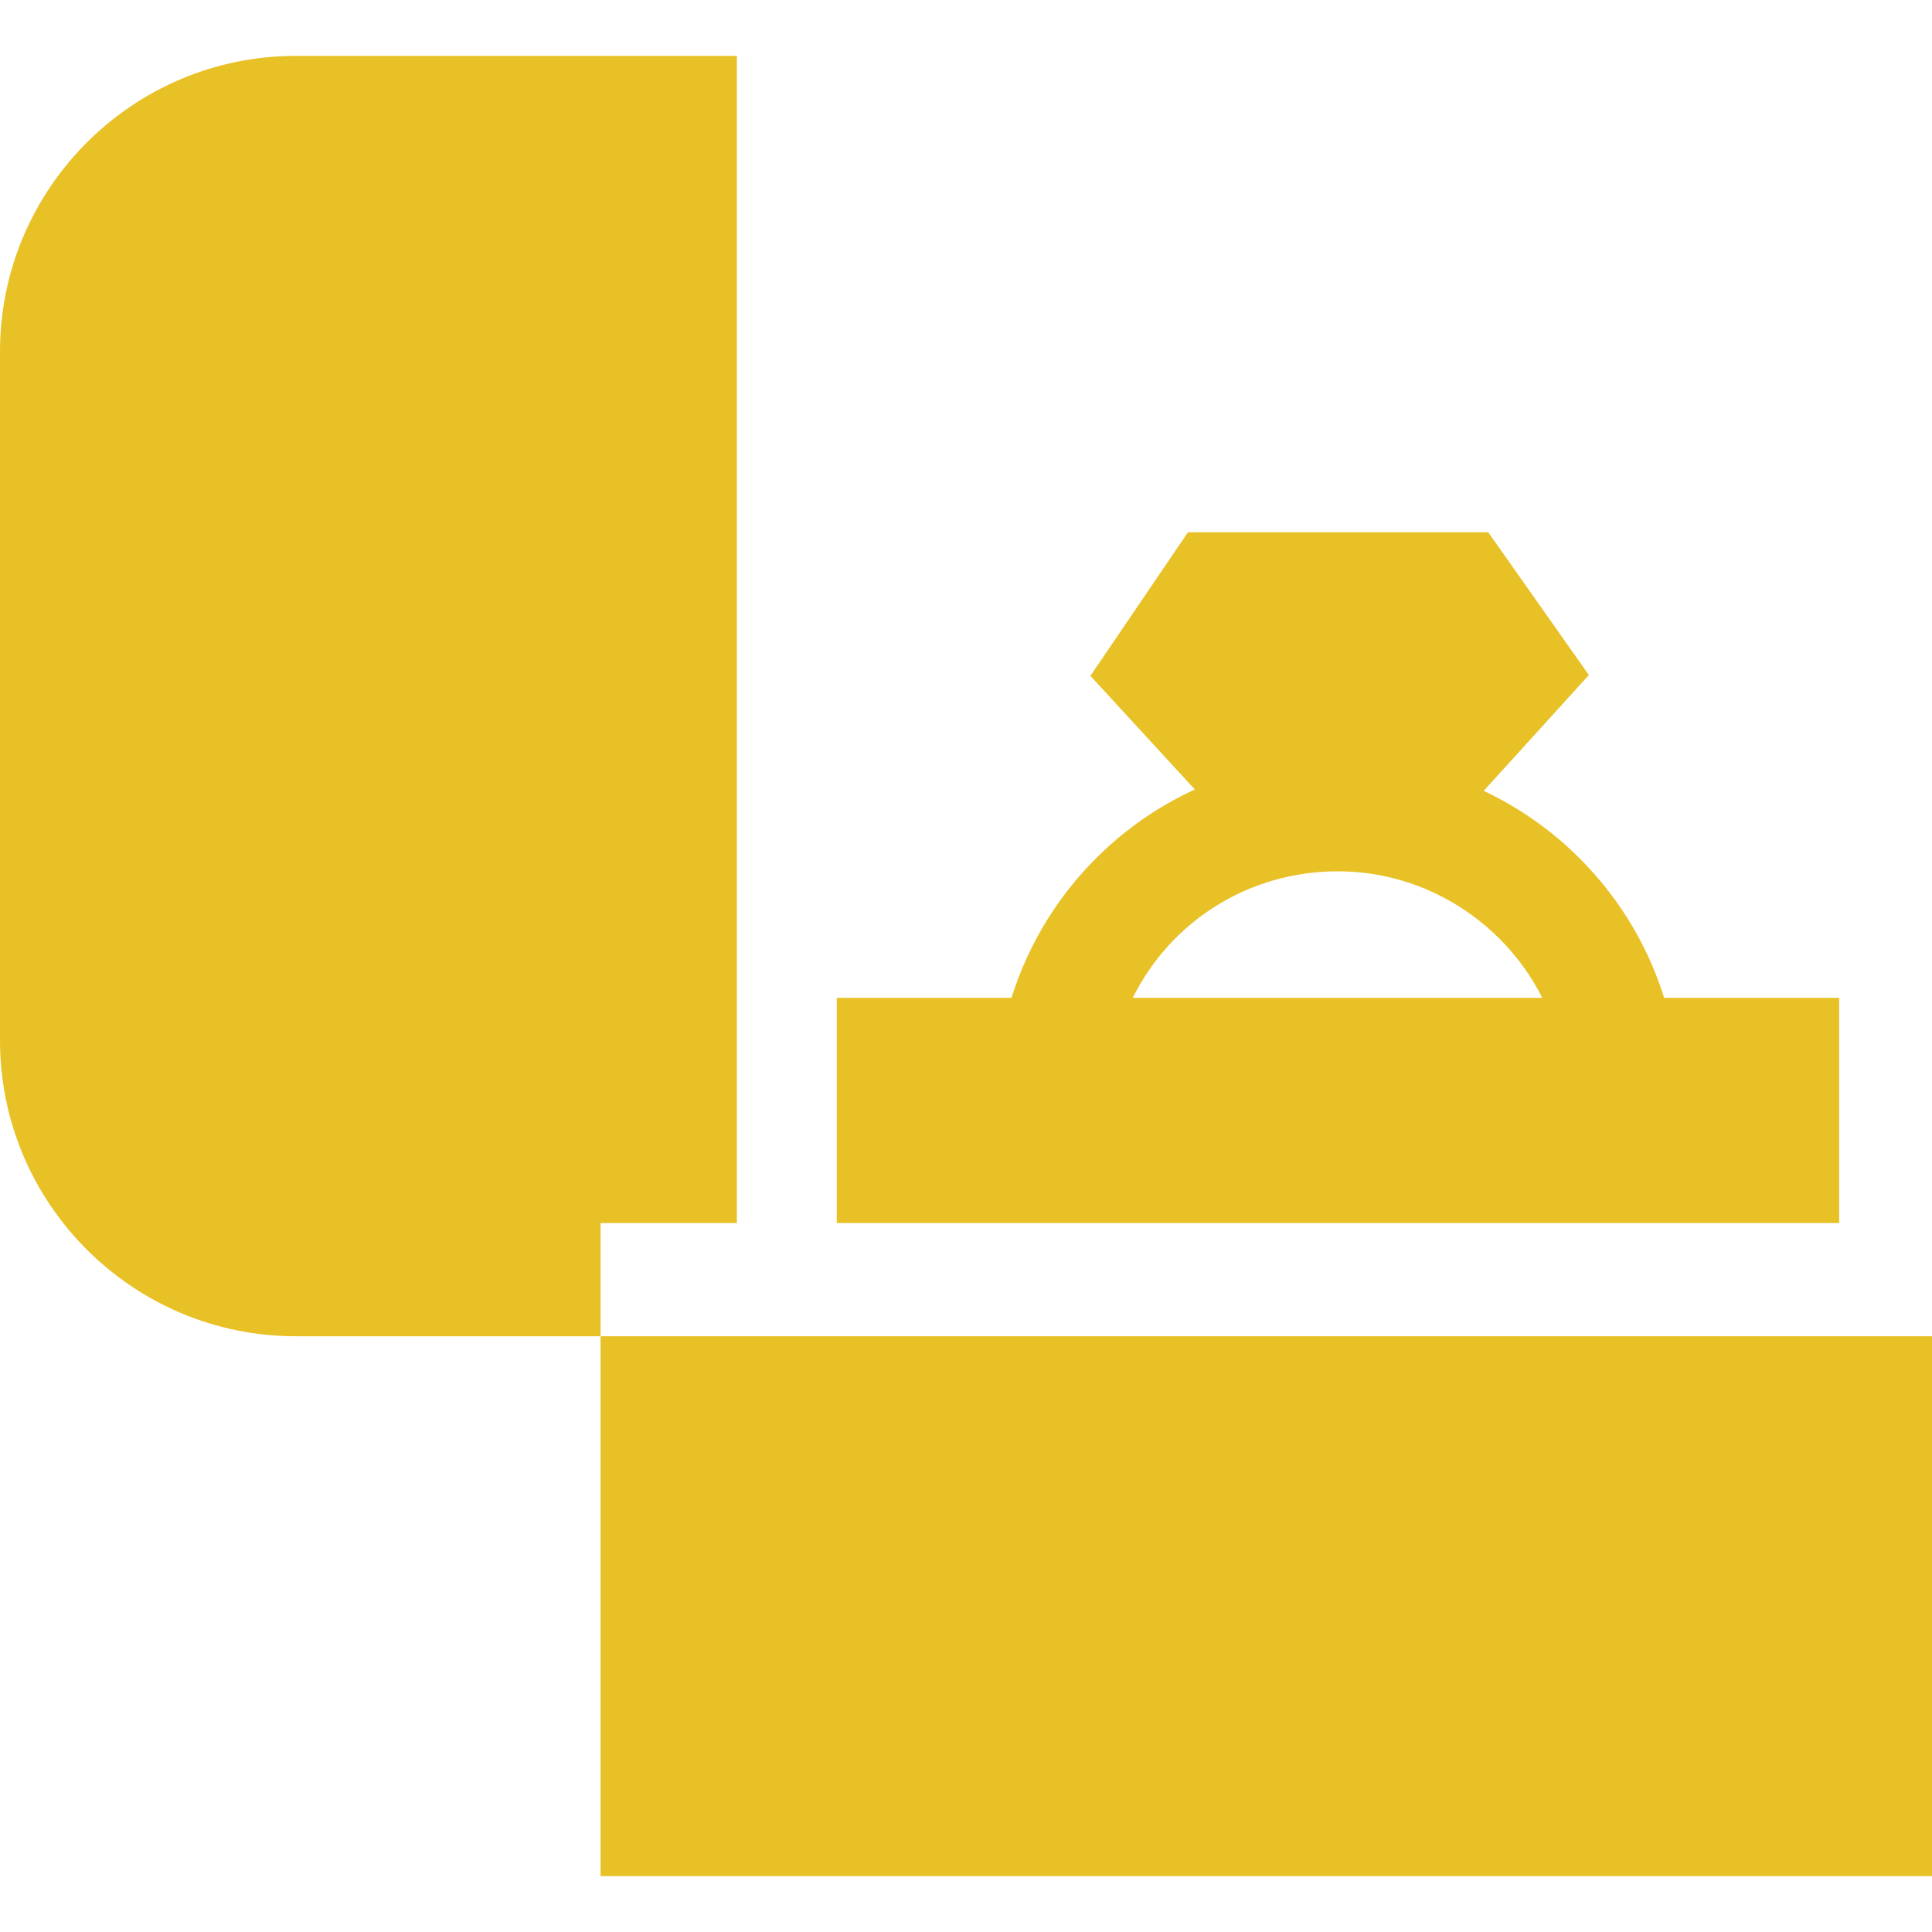 <?xml version="1.0" encoding="UTF-8"?> <!-- icon666.com - MILLIONS vector ICONS FREE --> <svg xmlns="http://www.w3.org/2000/svg" xmlns:xlink="http://www.w3.org/1999/xlink" id="Capa_1" x="0px" y="0px" viewBox="0 0 512 512" style="enable-background:new 0 0 512 512;" xml:space="preserve"> <g> <g> <path d="M78.38,14.81C35.16,14.81,0,49.97,0,93.19v182.55c0,43.22,35.16,78.38,78.38,78.38h80.78v-30h36.12V14.81H78.38z" fill="#000000" style="fill: rgb(232, 193, 39);"></path> </g> </g> <g> <g> <rect x="159.16" y="354.12" width="352.84" height="143.07" fill="#000000" style="fill: rgb(232, 193, 39);"></rect> </g> </g> <g> <g> <path d="M441.02,264.44c-4.65-14.89-13.12-28.42-24.77-39.26c-6.92-6.43-14.7-11.65-23.05-15.6l27.87-30.69l-26.68-37.84h-79.57 l-25.85,38.06l27.67,30.11c-8.49,3.91-16.41,9.13-23.43,15.59c-11.85,10.89-20.44,24.56-25.16,39.63h-46.3v59.68H487.4v-59.68 H441.02z M300.2,264.44c9.91-20.07,30.51-33.53,54.33-33.53c23.45,0,44.16,13.63,54.2,33.53H300.2z" fill="#000000" style="fill: rgb(232, 193, 39);"></path> </g> </g> </svg> 